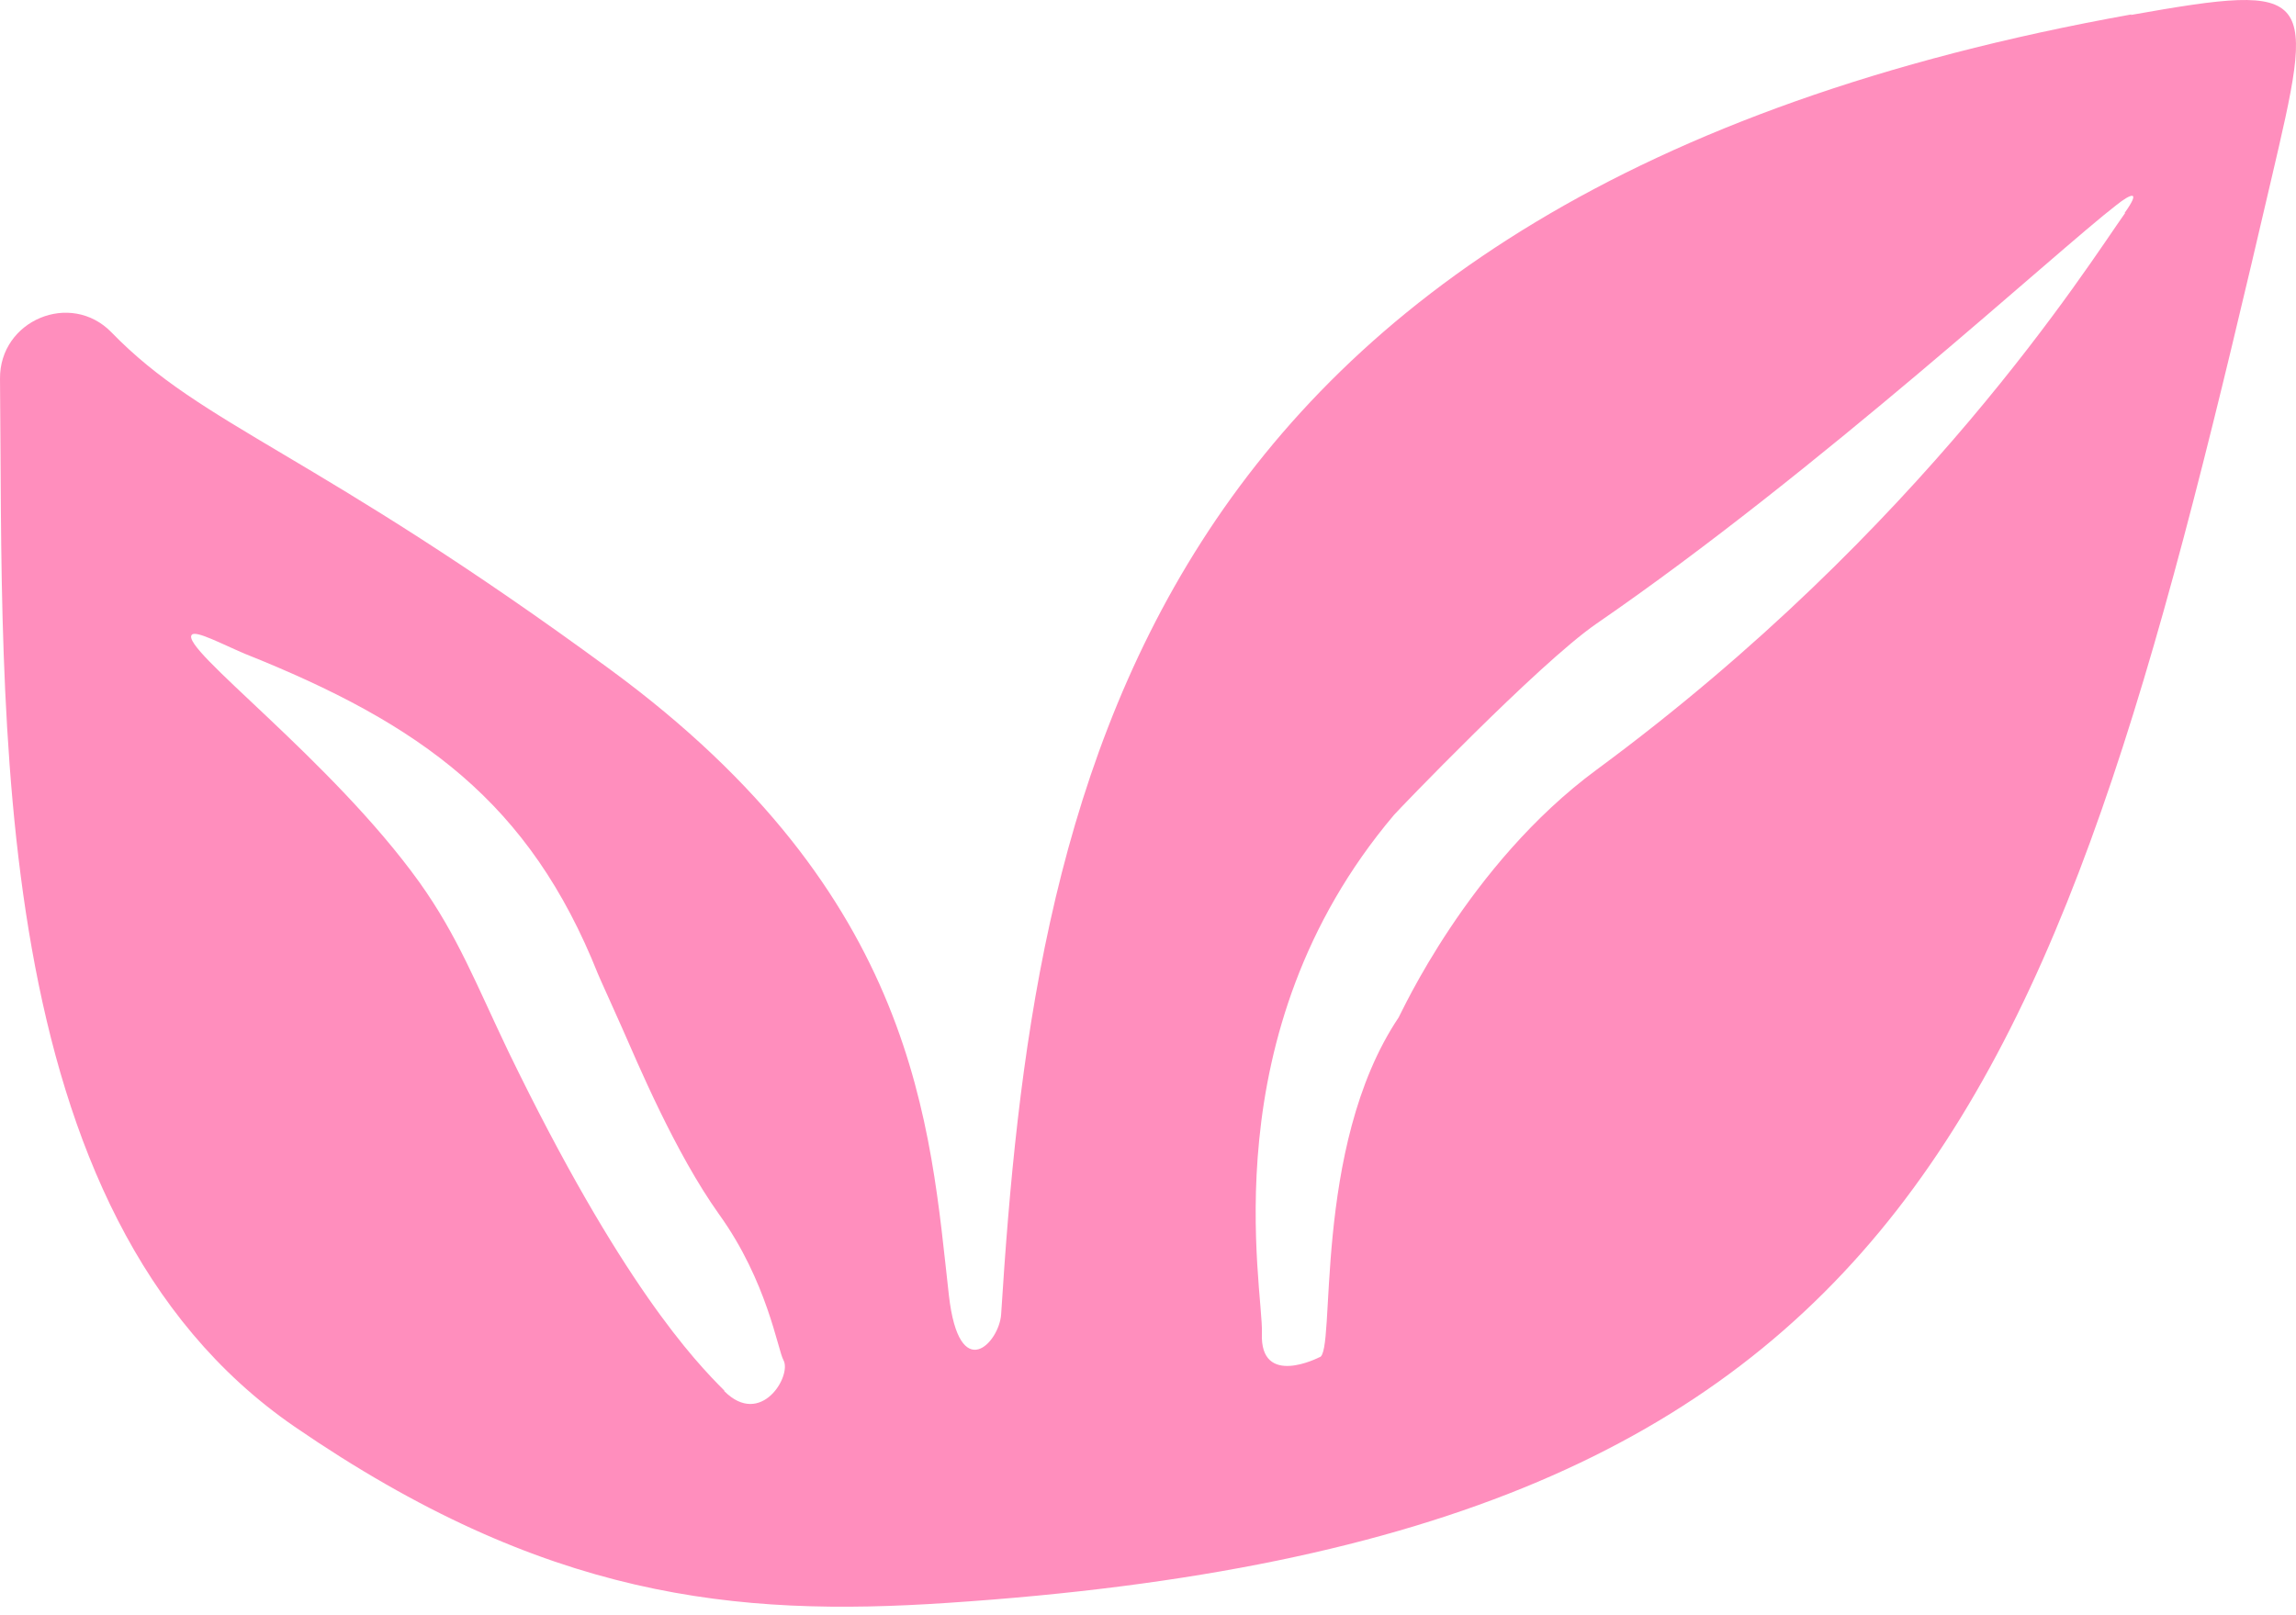 <svg width="54" height="38" viewBox="0 0 54 38" fill="none" xmlns="http://www.w3.org/2000/svg">
<path d="M50.131 0.339C26.504 4.578 24.302 18.97 23.546 30.919C23.505 31.58 22.56 32.606 22.317 30.473C21.871 26.517 21.601 21.076 14.36 15.757C7.376 10.626 4.782 10.046 2.621 7.818C1.662 6.833 -0.013 7.535 8.1207e-05 8.912C0.081 16.837 -0.392 28.529 6.93 33.565C12.806 37.602 17.278 38.047 22.29 37.709C45.322 36.184 48.402 25.761 53.414 4.24C54.454 -0.215 54.521 -0.431 50.117 0.352L50.131 0.339ZM17.035 32.714C16.346 32.026 14.603 30.203 11.955 24.735C11.199 23.155 10.767 22.021 9.861 20.752C7.795 17.876 4.215 15.244 4.512 14.933C4.607 14.825 5.214 15.149 5.755 15.379C9.915 17.039 12.455 18.875 14.063 22.912C14.076 22.953 14.495 23.871 14.63 24.181C14.995 25.005 15.873 27.111 16.913 28.569C18.048 30.149 18.291 31.756 18.426 31.998C18.629 32.363 17.899 33.592 17.035 32.728V32.714ZM49.982 5.01C49.091 6.265 45.241 12.435 37.554 18.106C34.528 20.334 32.948 23.857 32.894 23.938C30.84 27.003 31.435 31.877 31.03 31.931C31.03 31.931 29.625 32.66 29.679 31.364C29.719 30.324 28.436 24.316 32.786 19.172C32.826 19.119 36.176 15.622 37.541 14.677C42.782 11.072 48.361 5.914 49.78 4.821C50.104 4.564 50.374 4.443 49.969 5.01H49.982Z" fill="#ff8ebd"/>
</svg>
